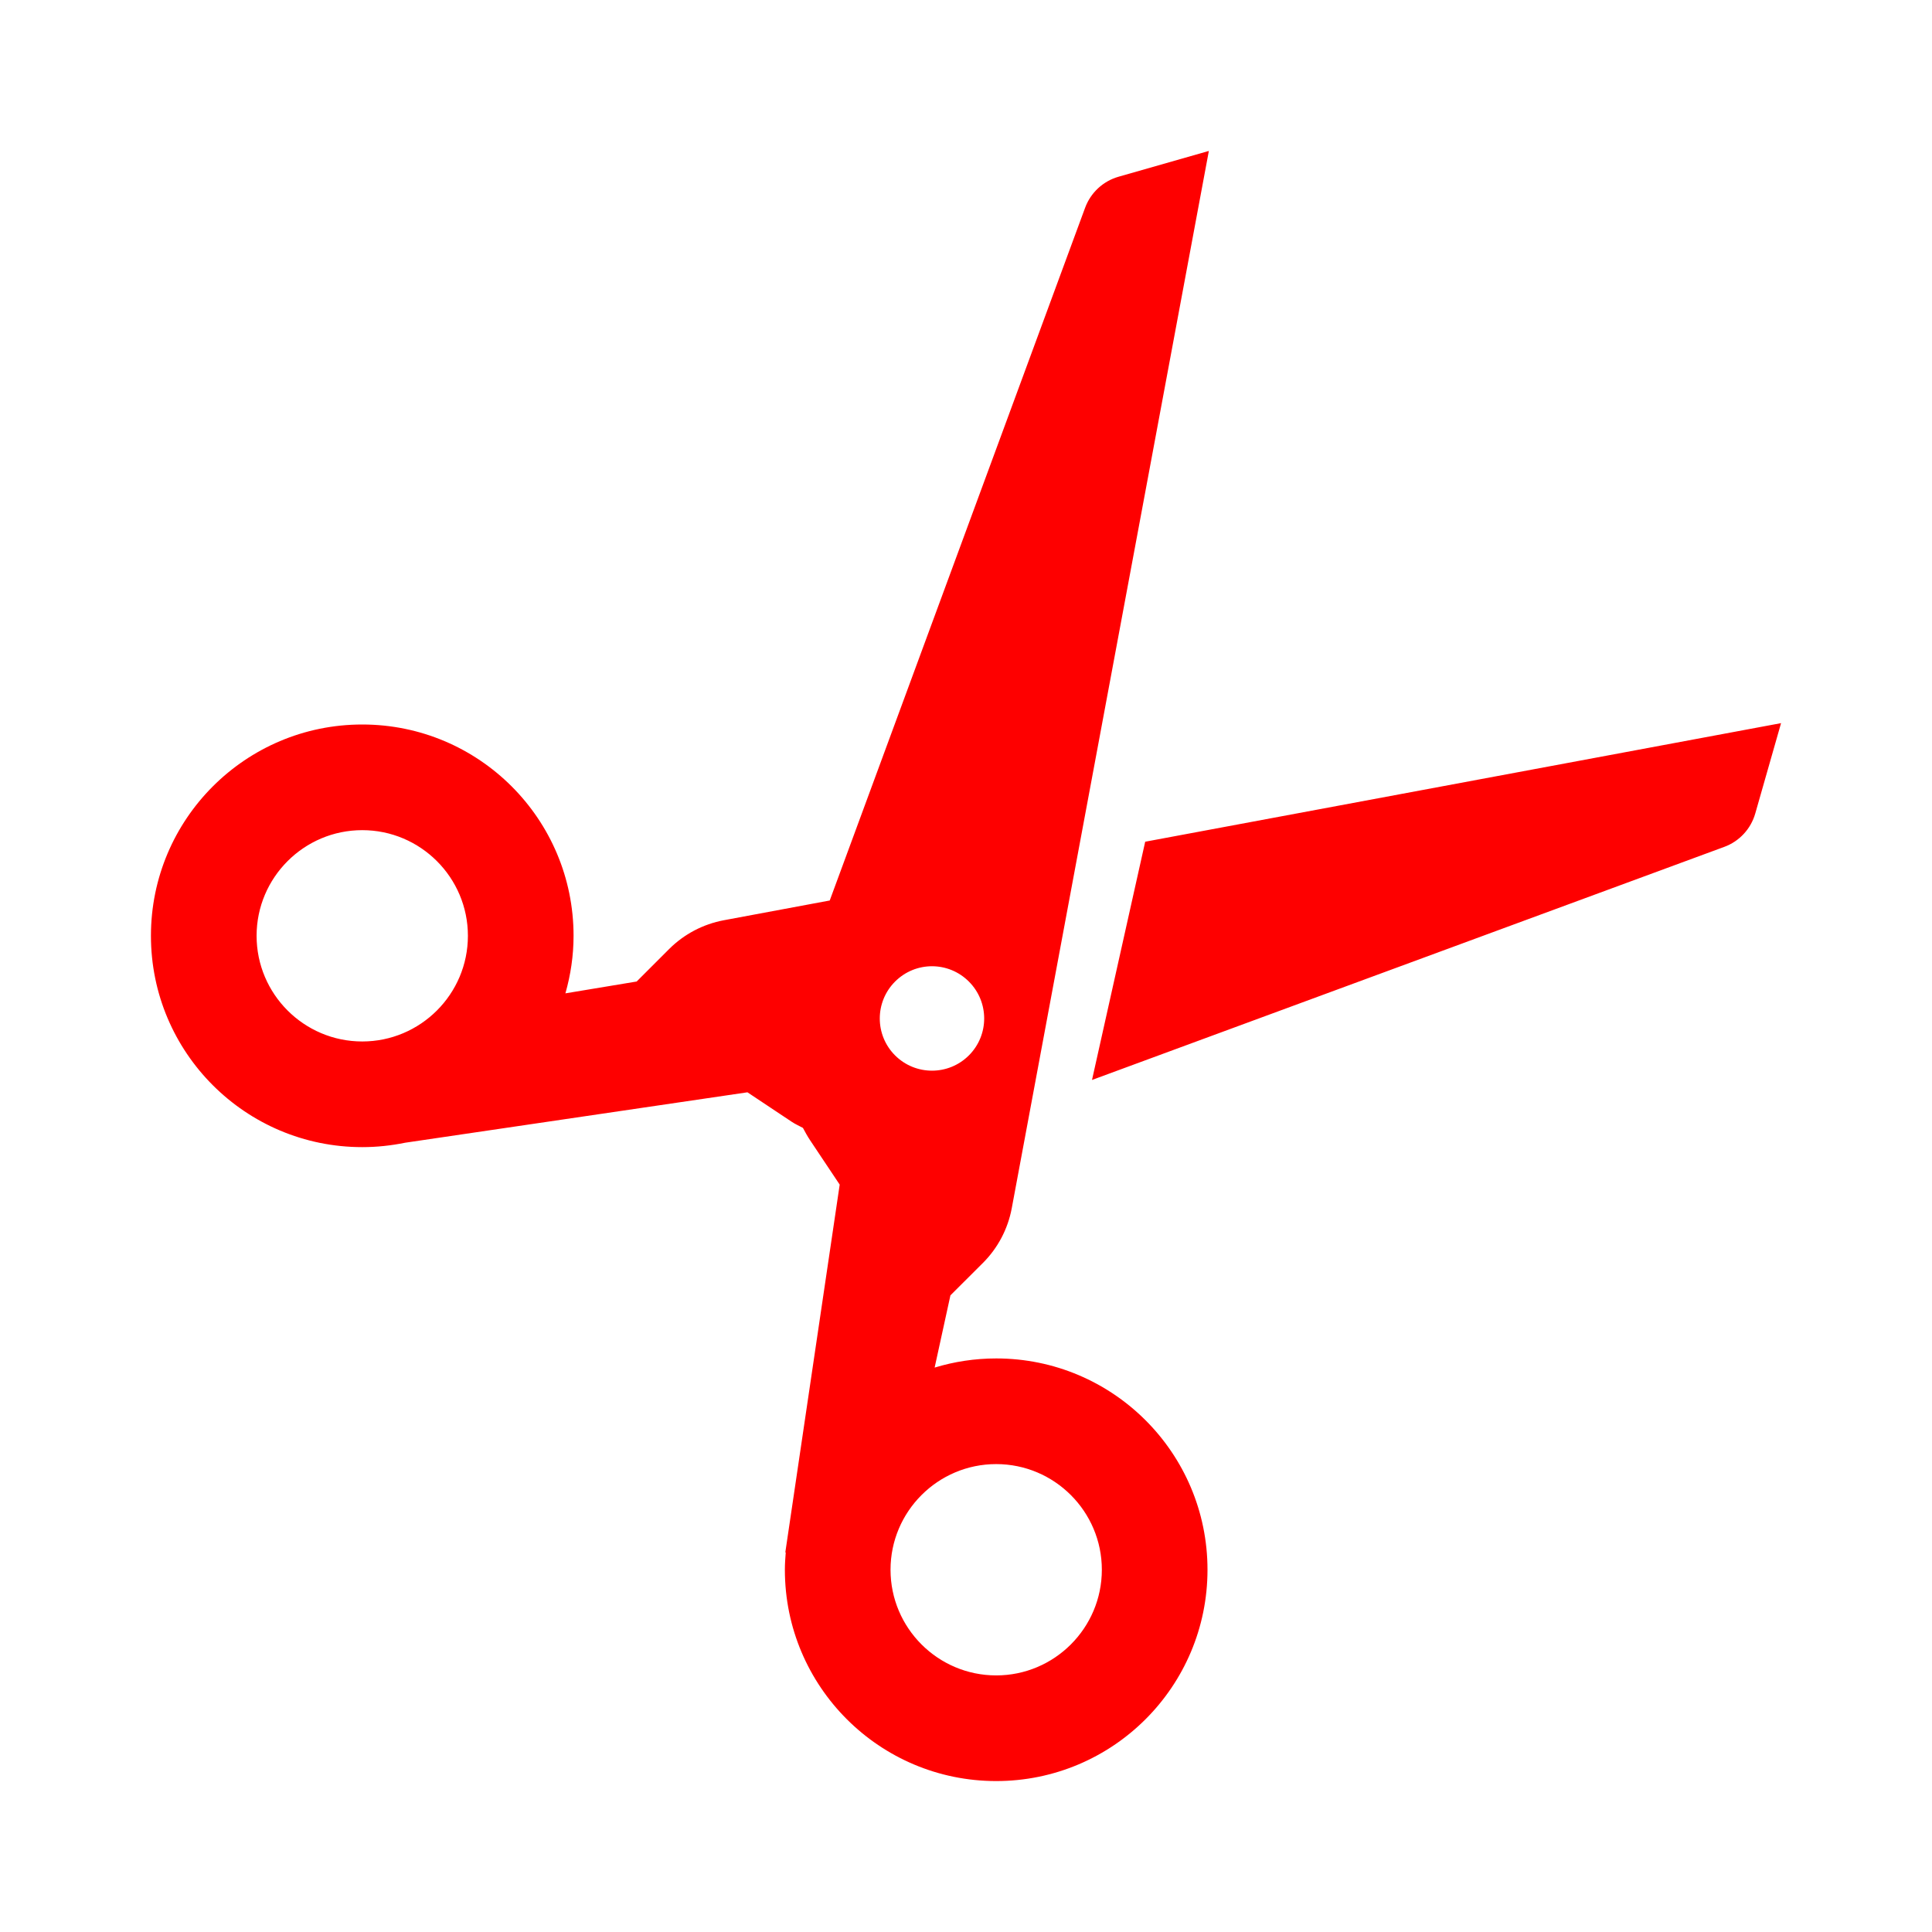 ﻿<?xml version="1.0" encoding="utf-8"?>
<svg xmlns="http://www.w3.org/2000/svg" viewBox="0 0 64 64" width="512" height="512">
  <path d="M40.045 5L37.051 5.855C36.541 6.001 36.131 6.382 35.947 6.879L27.486 29.83L23.979 30.484C23.293 30.612 22.66 30.945 22.166 31.438L21.09 32.514L18.73 32.906C18.902 32.3 19 31.662 19 31C19 27.134 15.866 24 12 24C8.134 24 5 27.134 5 31C5 34.866 8.134 38 12 38C12.488 38 12.962 37.948 13.422 37.854L24.76 36.184L26.232 37.164C26.349 37.242 26.476 37.296 26.598 37.363C26.672 37.501 26.746 37.638 26.834 37.77L27.816 39.242L26.014 51.428L26.029 51.422C26.014 51.613 26 51.805 26 52C26 55.866 29.134 59 33 59C36.866 59 40 55.866 40 52C40 48.134 36.866 45 33 45C32.291 45 31.606 45.107 30.961 45.303L31.484 42.91L32.561 41.836C33.055 41.342 33.388 40.71 33.516 40.023L40.045 5 z M 59 23.955L37.936 27.883L36.174 35.775L57.121 28.053C57.618 27.87 57.999 27.459 58.145 26.949L59 23.955 z M 12 27.5C13.93 27.5 15.5 29.07 15.5 31C15.5 32.93 13.93 34.5 12 34.5C10.07 34.5 8.5 32.93 8.5 31C8.5 29.07 10.07 27.5 12 27.5 z M 30.873 32.008C31.316 32.008 31.758 32.178 32.096 32.516C32.771 33.192 32.771 34.286 32.096 34.961C31.421 35.636 30.326 35.636 29.65 34.961C28.975 34.286 28.975 33.192 29.65 32.516C29.988 32.178 30.43 32.008 30.873 32.008 z M 33 48.5C34.93 48.5 36.5 50.07 36.5 52C36.5 53.93 34.93 55.5 33 55.5C31.07 55.5 29.5 53.93 29.5 52C29.5 50.07 31.07 48.5 33 48.5 z" fill="#FE0000" />
</svg>